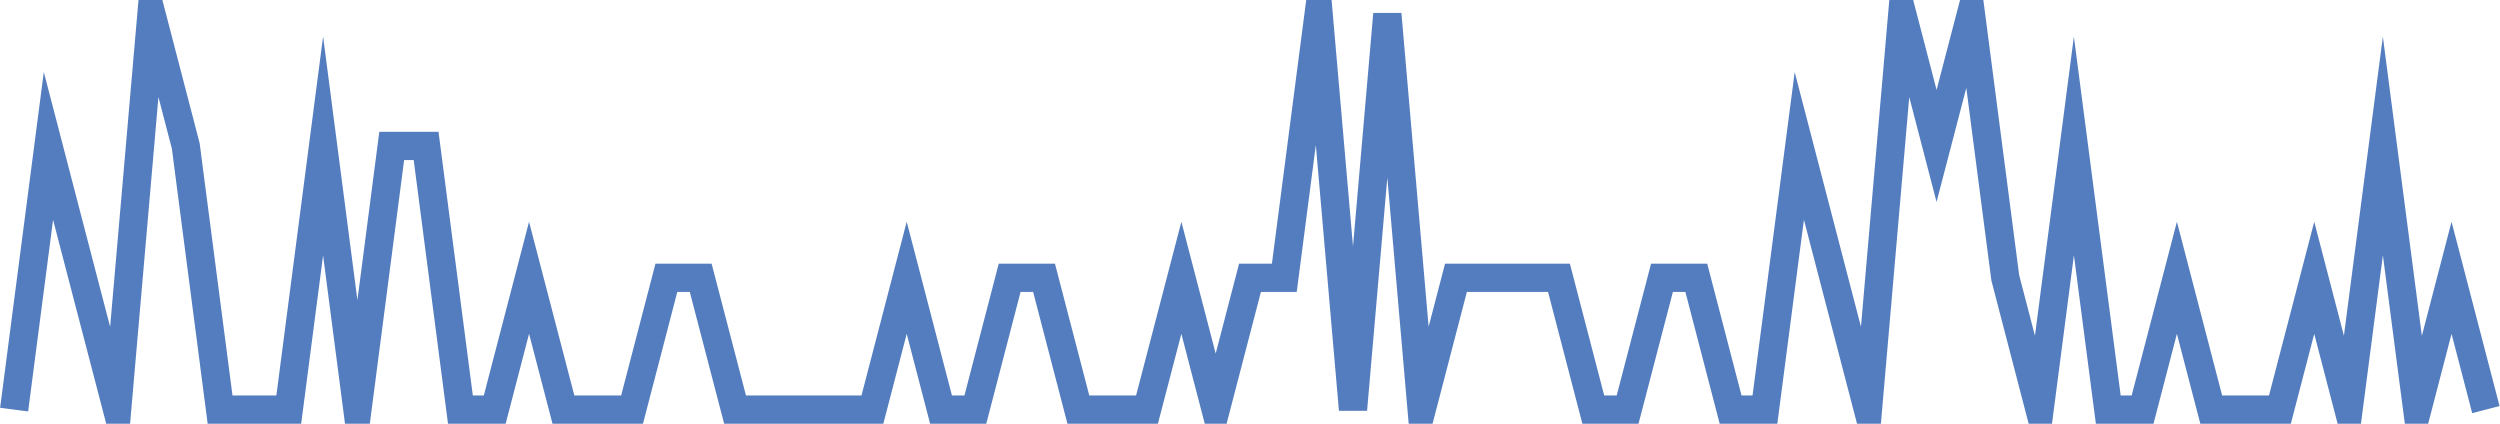 <?xml version="1.0" encoding="UTF-8"?>
<svg xmlns="http://www.w3.org/2000/svg" xmlns:xlink="http://www.w3.org/1999/xlink" width="177pt" height="30pt" viewBox="0 0 177 30" version="1.1">
<g id="surface13971846">
<path style="fill:none;stroke-width:2;stroke-linecap:butt;stroke-linejoin:miter;stroke:rgb(32.941%,49.02%,74.902%);stroke-opacity:1;stroke-miterlimit:10;" d="M 1 29 L 3.43 10.332 L 5.859 19.668 L 8.293 29 L 10.723 1 L 13.152 10.332 L 15.582 29 L 20.445 29 L 22.875 10.332 L 25.305 29 L 27.734 10.332 L 30.168 10.332 L 32.598 29 L 35.027 29 L 37.457 19.668 L 39.891 29 L 44.75 29 L 47.18 19.668 L 49.609 19.668 L 52.043 29 L 61.766 29 L 64.195 19.668 L 66.625 29 L 69.055 29 L 71.484 19.668 L 73.918 19.668 L 76.348 29 L 81.207 29 L 83.641 19.668 L 86.07 29 L 88.5 19.668 L 90.93 19.668 L 93.359 1 L 95.793 29 L 98.223 1 L 100.652 29 L 103.082 19.668 L 110.375 19.668 L 112.805 29 L 115.234 29 L 117.668 19.668 L 120.098 19.668 L 122.527 29 L 124.957 29 L 127.391 10.332 L 129.82 19.668 L 132.25 29 L 134.68 1 L 137.109 10.332 L 139.543 1 L 141.973 19.668 L 144.402 29 L 146.832 10.332 L 149.266 29 L 151.695 29 L 154.125 19.668 L 156.555 29 L 161.418 29 L 163.848 19.668 L 166.277 29 L 168.707 10.332 L 171.141 29 L 173.57 19.668 L 176 29 "/>
</g>
</svg>
